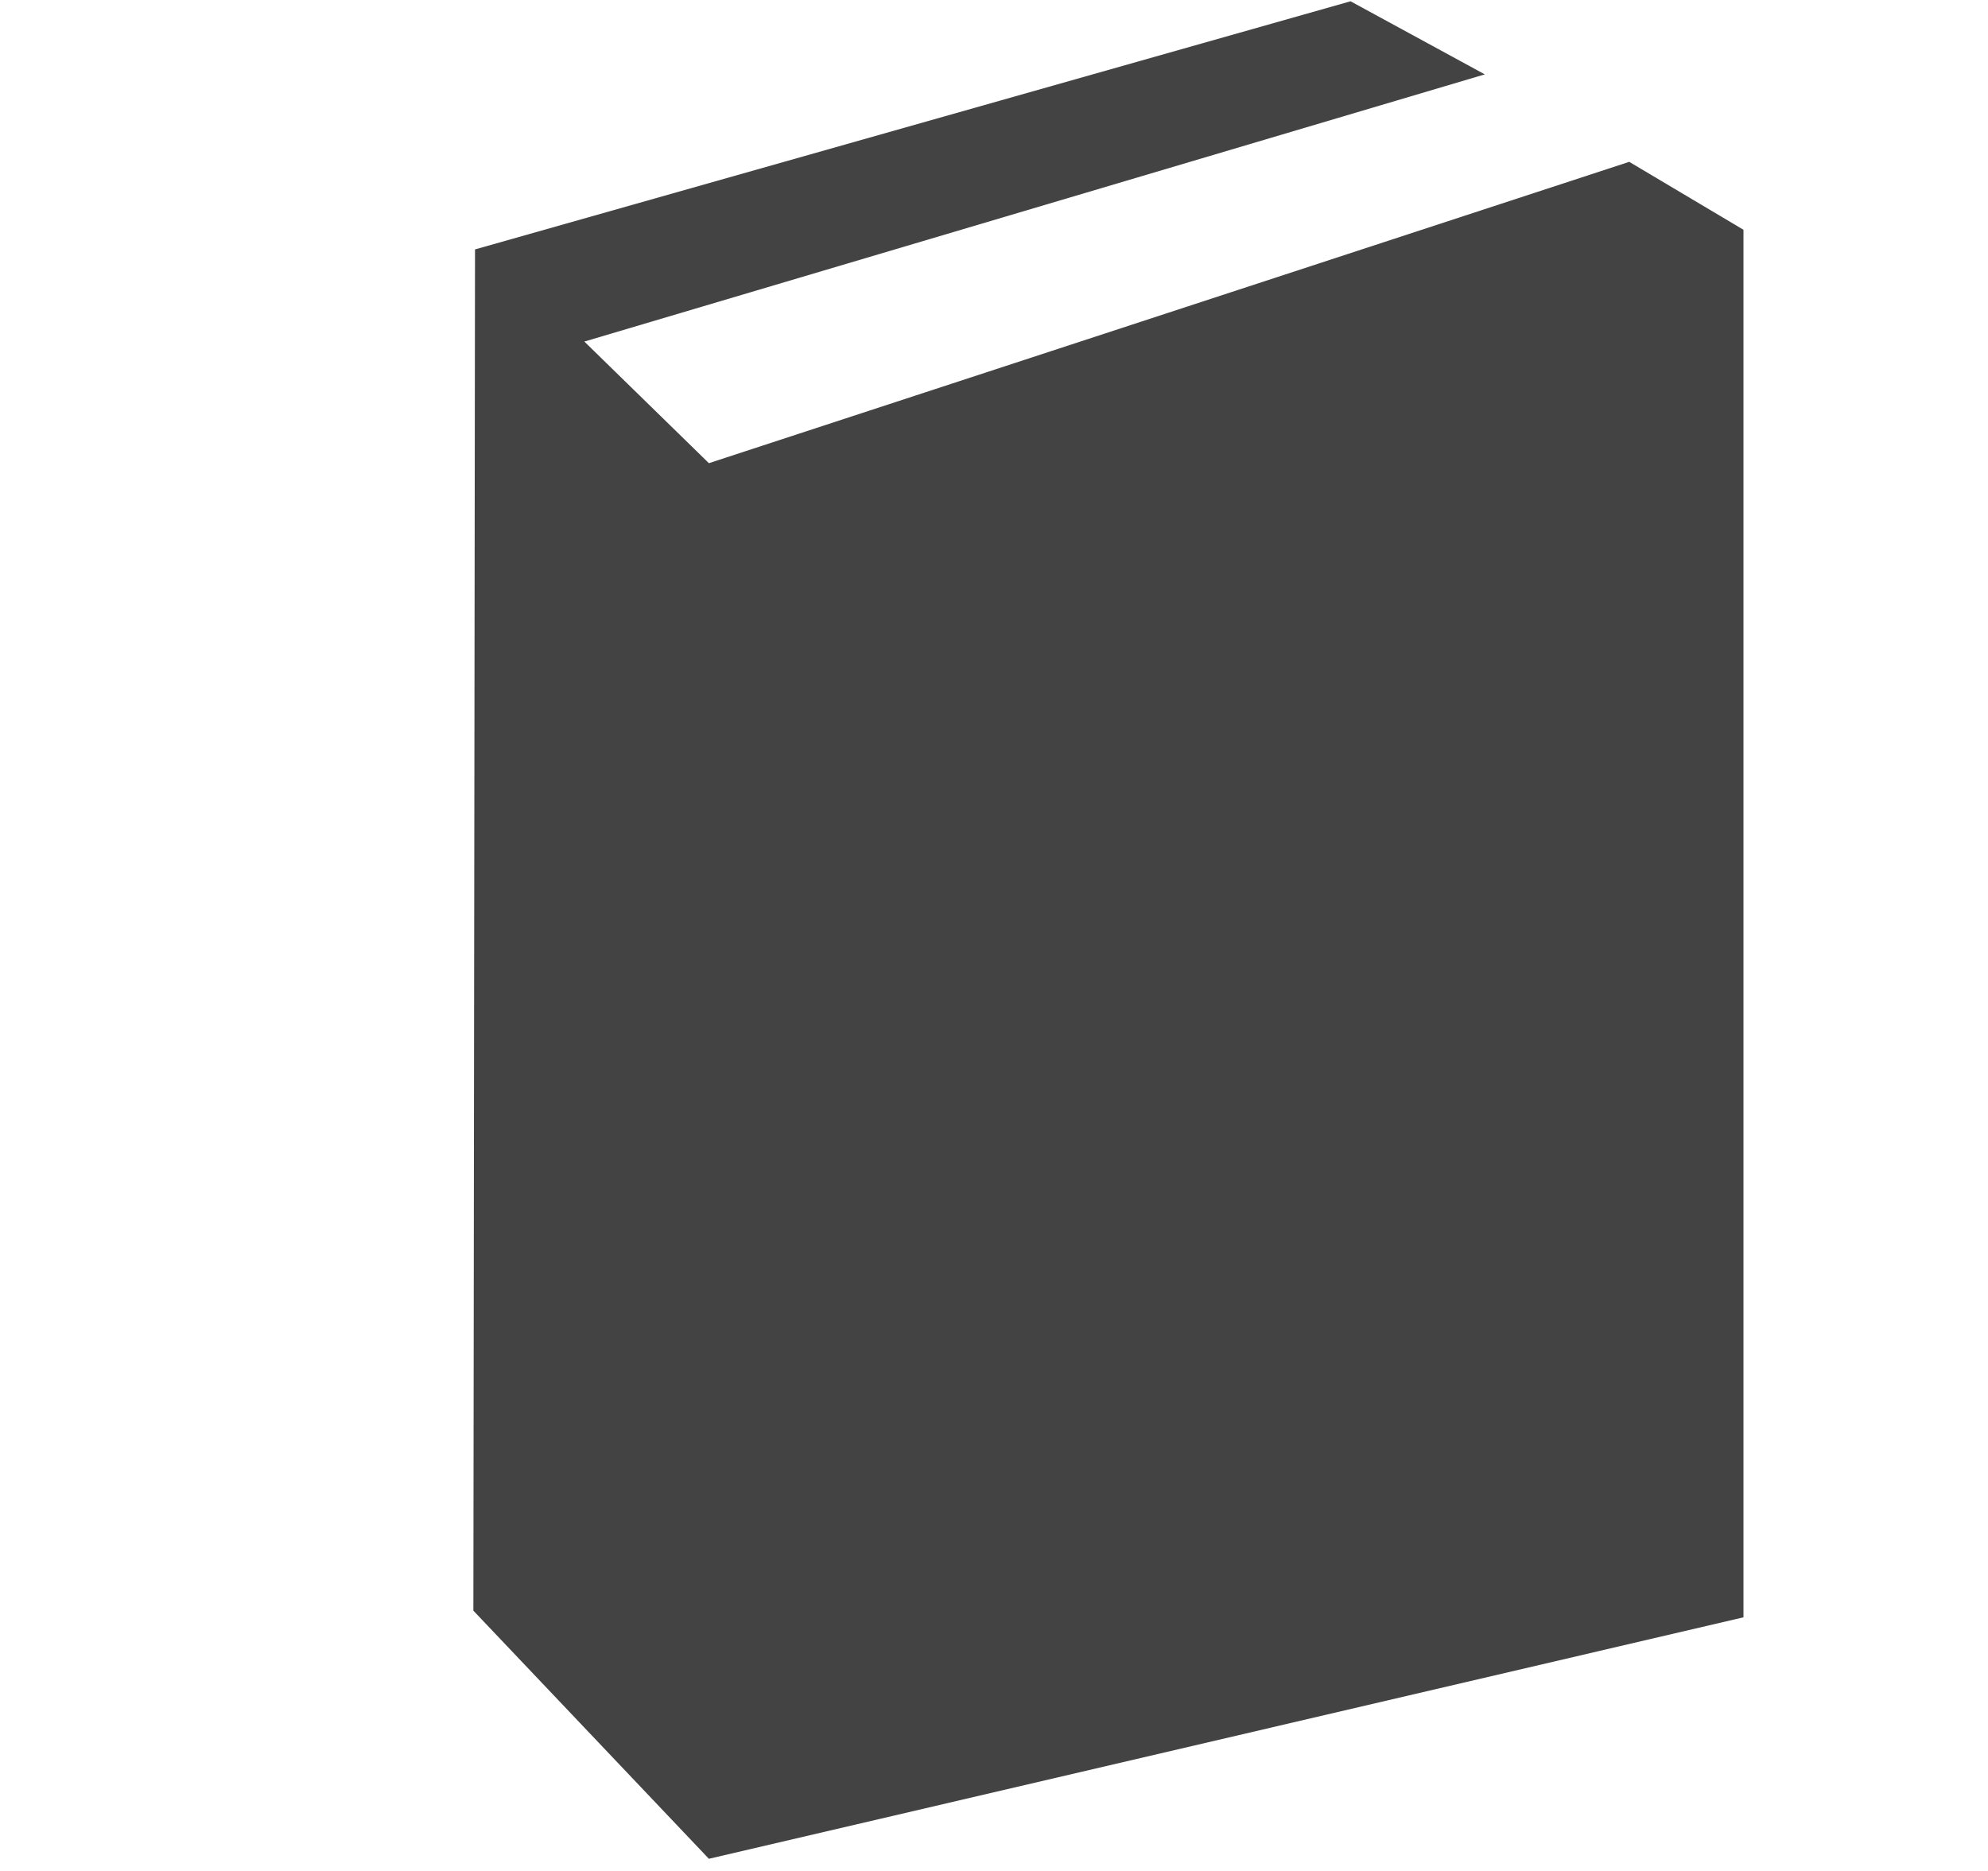 <!--?xml version="1.0" encoding="UTF-8" standalone="no"?-->
<svg viewBox="0 0 17 16" version="1.1" xmlns="http://www.w3.org/2000/svg" xmlns:xlink="http://www.w3.org/1999/xlink" class="si-glyph si-glyph-book-3">
    <!-- Generator: Sketch 3.0.3 (7891) - http://www.bohemiancoding.com/sketch -->
    <title>873</title>
    
    <defs></defs>
    <g stroke="none" stroke-width="1" fill="none" fill-rule="evenodd">
        <path d="M4.048,13.774 L6.062,15.896 L14.909,13.831 L14.909,1.965 L13.932,1.384 L6.062,3.961 L4.997,2.921 L12.697,0.636 L11.549,0.011 L4.062,2.133 L4.048,13.774 Z" fill="#434343" class="si-glyph-fill"></path>
    </g>
</svg>